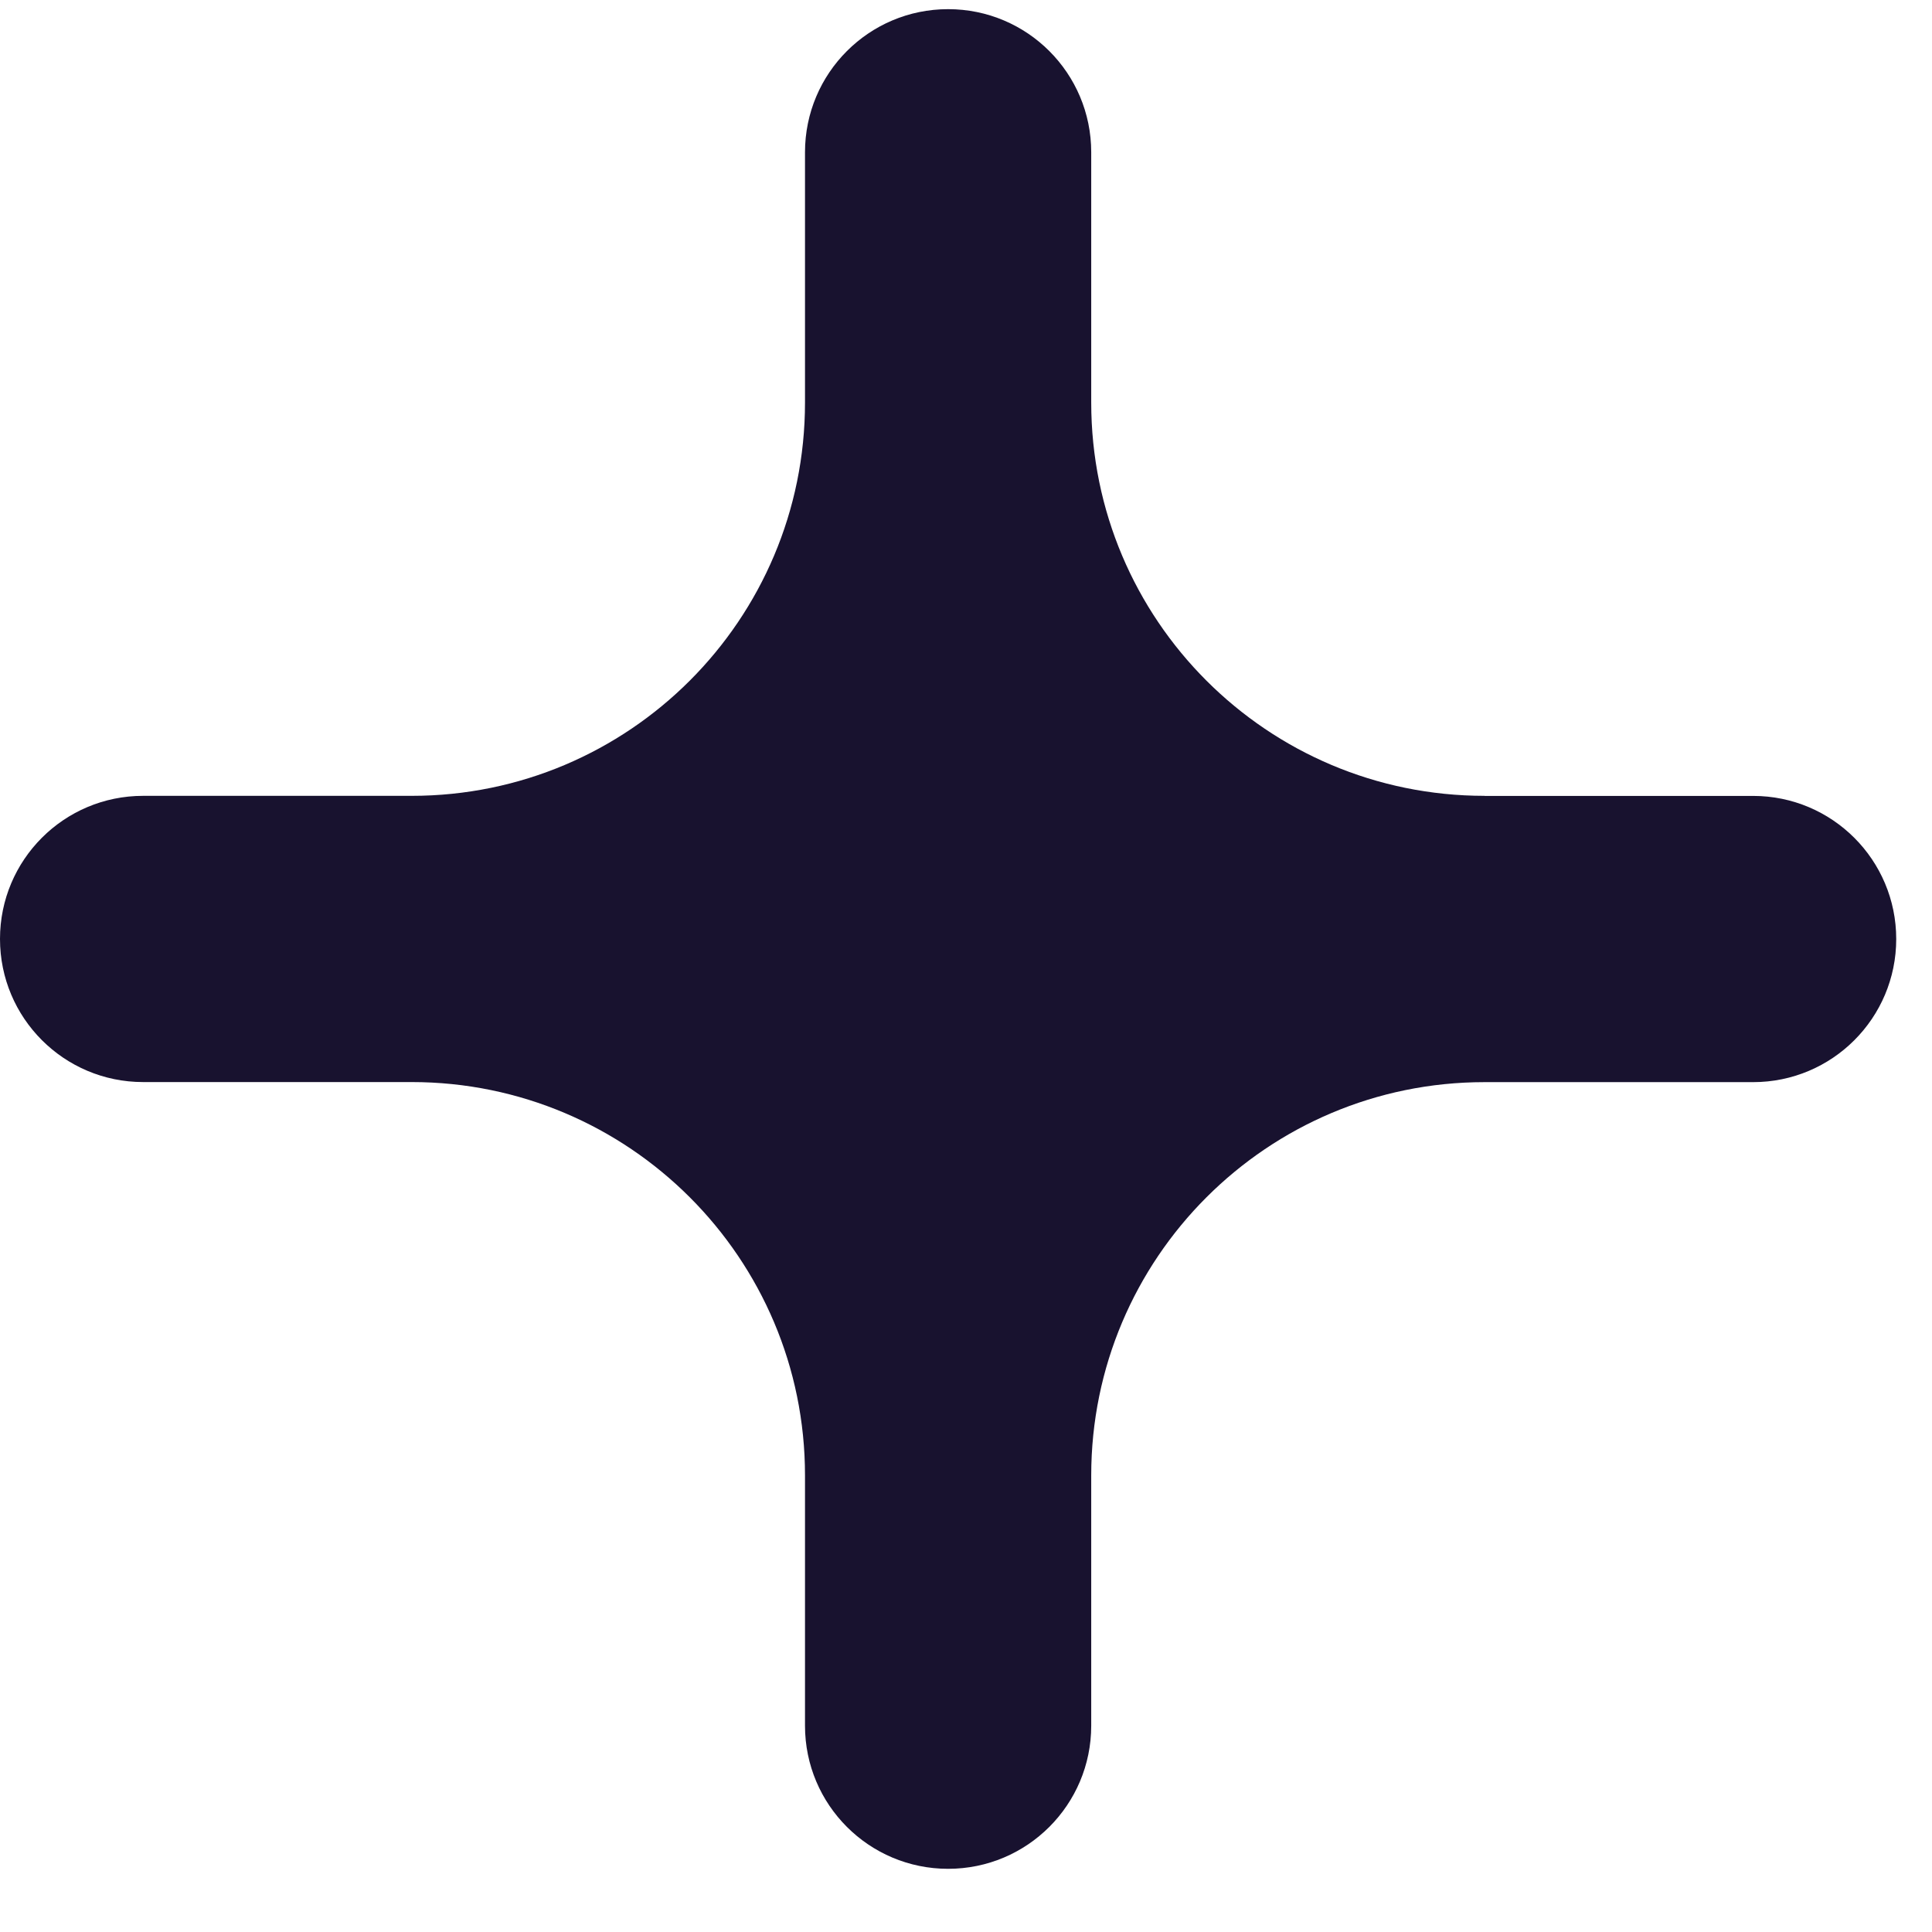 <svg xmlns="http://www.w3.org/2000/svg" width="27" height="27" viewBox="0 0 27 27" fill="none"><path fill-rule="evenodd" clip-rule="evenodd" d="M20.747 11.122c-3.036.0-5.497-2.461-5.497-5.497V2.128c0-1.105-.895-2-2-2s-2 .895-2 2V5.625c0 3.036-2.461 5.497-5.497 5.497H2c-1.105.0-2 .895-2 2 0 1.105.895 2 2 2H5.752c3.036.0 5.498 2.461 5.498 5.497v3.498c0 1.105.895 2 2 2s2-.895 2-2V20.62c0-3.036 2.461-5.497 5.497-5.497H24.5c1.105.0 2-.895 2-2 0-1.105-.895-2-2-2H20.747z" fill="#18122f"/></svg>